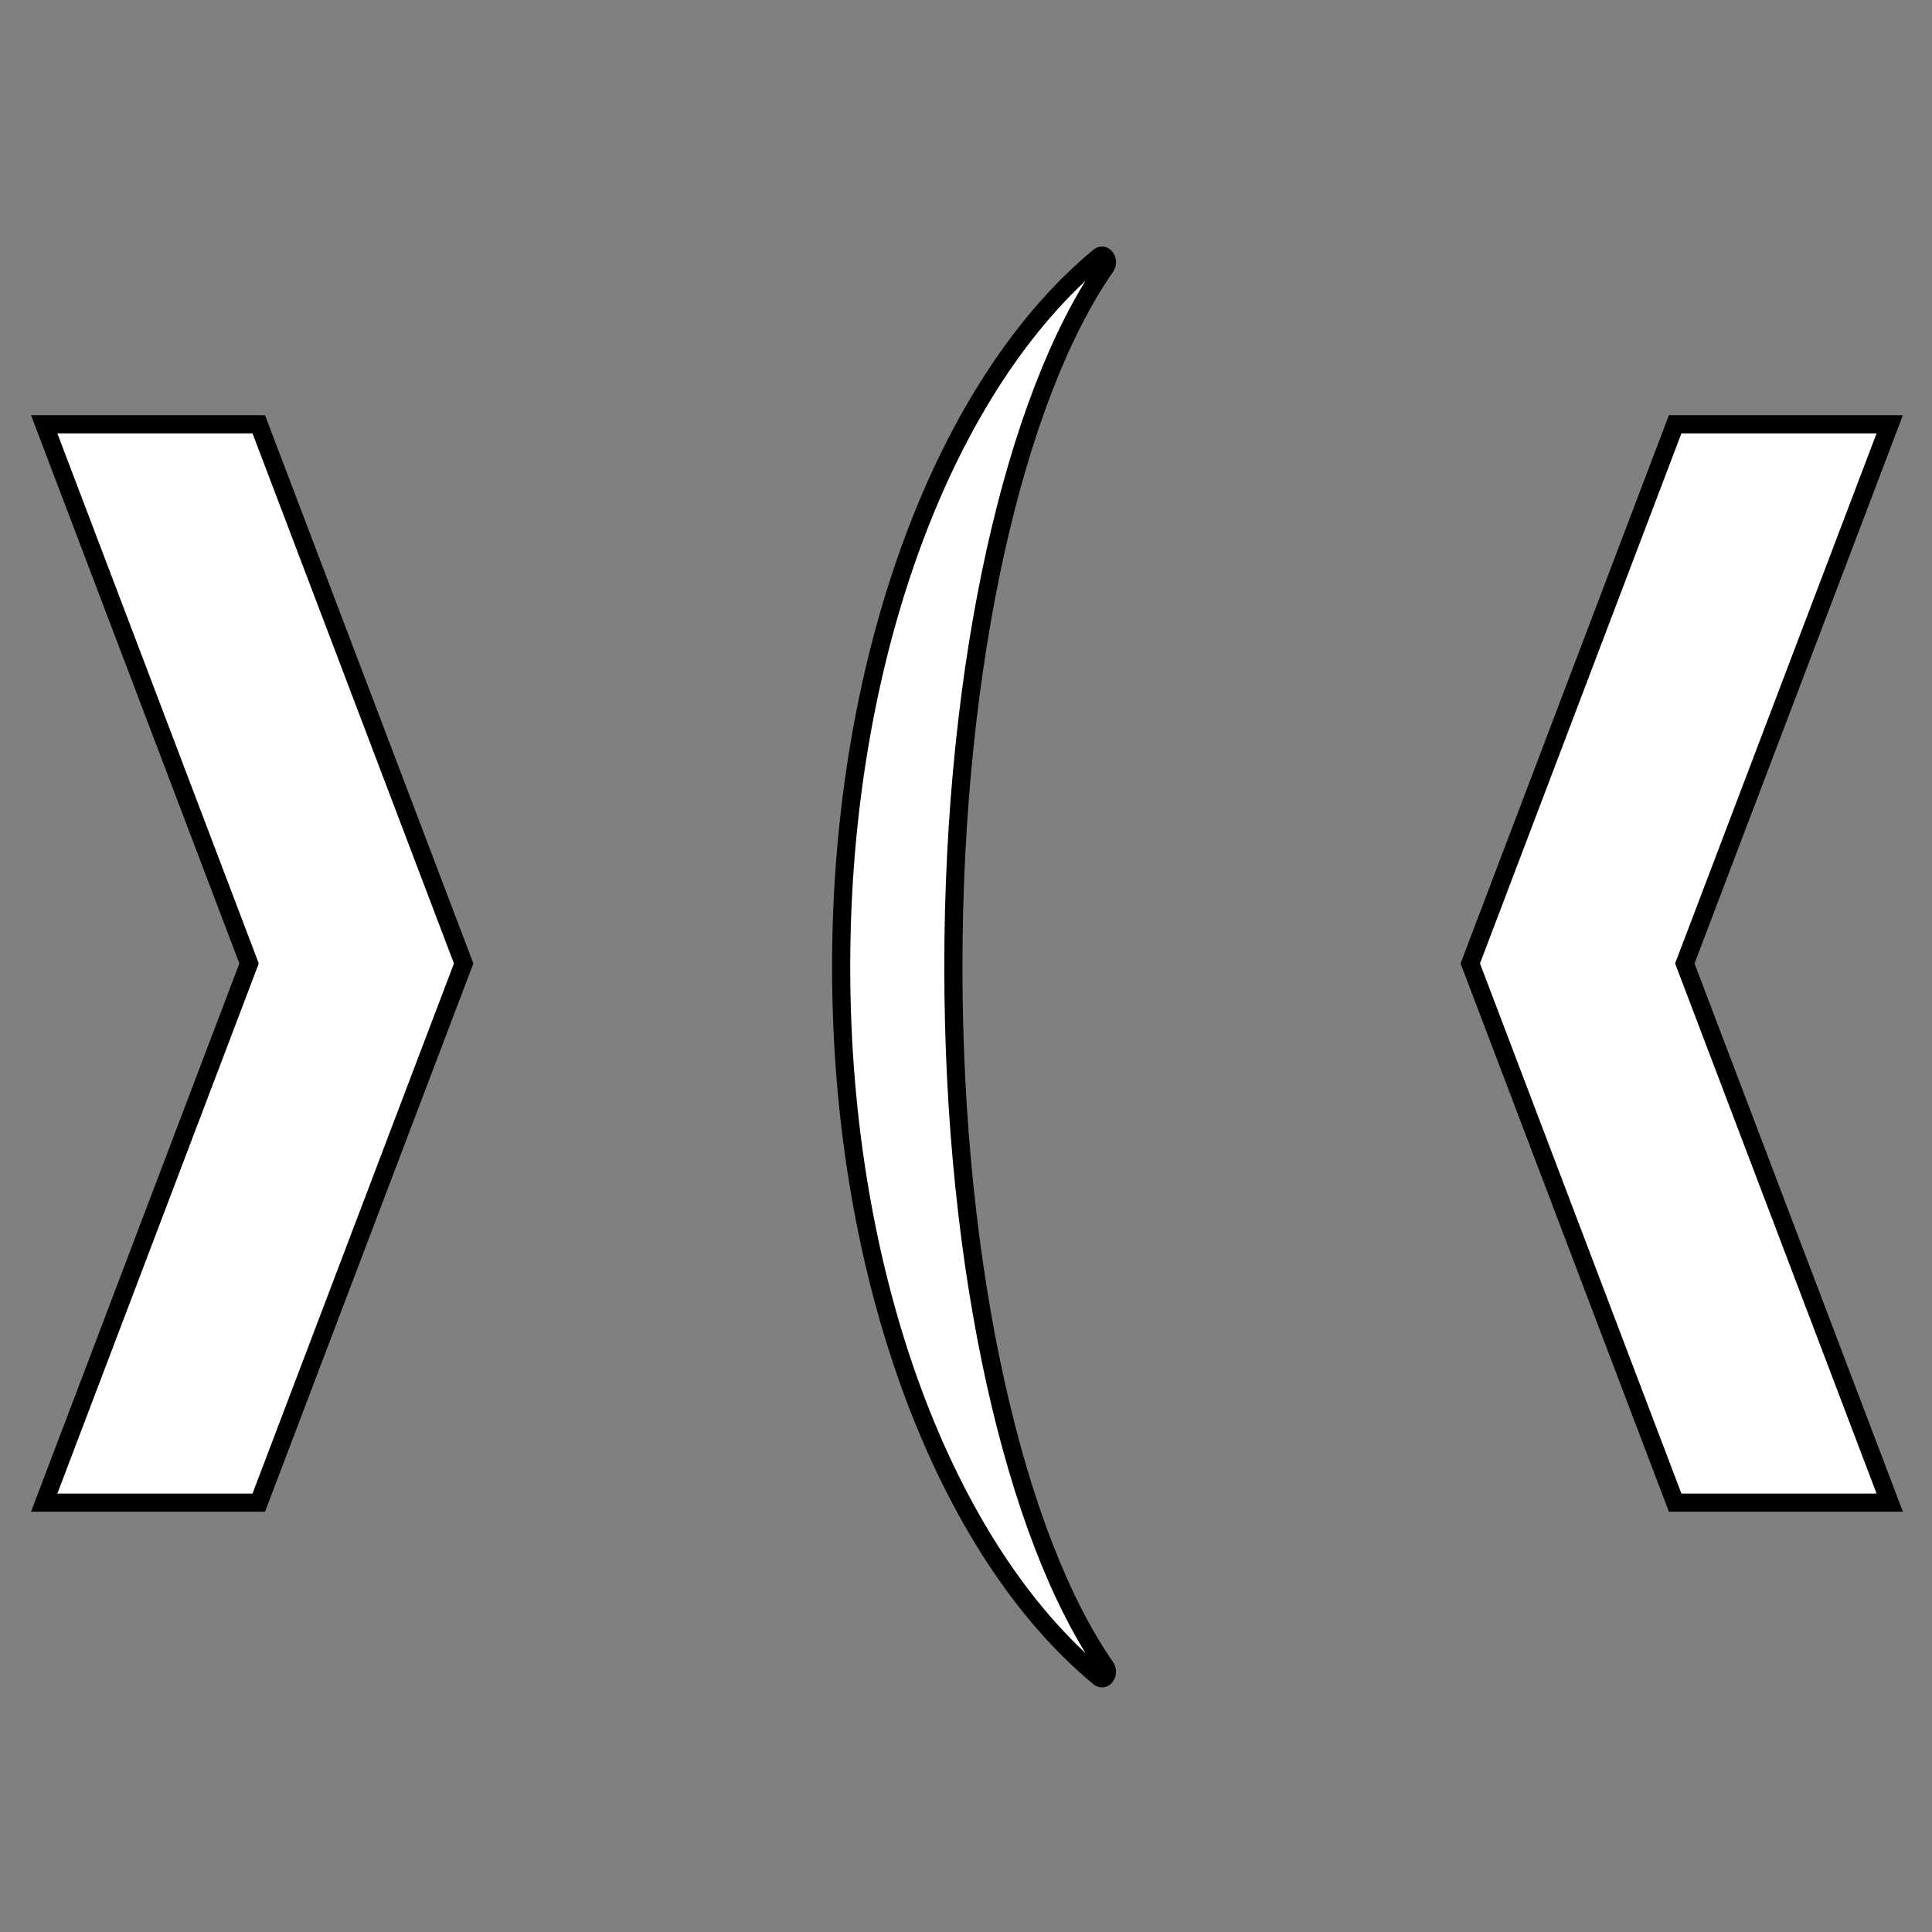 <?xml version="1.0" encoding="UTF-8"?>
<svg xmlns="http://www.w3.org/2000/svg" xmlns:xlink="http://www.w3.org/1999/xlink" width="200pt" height="200pt" viewBox="0 0 200 200" version="1.1">
<rect x="0" y="0" width="200" height="200" fill="#808080" stroke="none"/>
<g id="surface1">
<path style="fill-rule:nonzero;fill:rgb(100%,100%,100%);fill-opacity:1;stroke-width:13.14;stroke-linecap:butt;stroke-linejoin:miter;stroke:rgb(0%,0%,0%);stroke-opacity:1;stroke-miterlimit:10;" d="M 690.156 700 C 690.156 478.789 734.945 287.082 800.352 193.074 C 803.195 188.973 799.34 182.82 795.812 185.773 C 685.316 276.91 608.918 472.883 608.918 700 C 608.918 927.117 685.316 1123.09 795.812 1214.227 C 799.367 1217.18 803.195 1211.027 800.352 1206.926 C 735 1112.918 690.156 921.211 690.156 700 Z M 690.156 700 " transform="matrix(0.143,0,0,0.143,0,0)"/>
<path style="fill-rule:nonzero;fill:rgb(100%,100%,100%);fill-opacity:1;stroke-width:13.14;stroke-linecap:butt;stroke-linejoin:miter;stroke:rgb(0%,0%,0%);stroke-opacity:1;stroke-miterlimit:10;" d="M 187.332 307.152 L 31.992 307.152 L 180.305 697.457 L 31.992 1087.789 L 187.332 1087.789 L 335.645 697.457 Z M 187.332 307.152 " transform="matrix(0.143,0,0,0.143,0,0)"/>
<path style="fill-rule:nonzero;fill:rgb(100%,100%,100%);fill-opacity:1;stroke-width:13.14;stroke-linecap:butt;stroke-linejoin:miter;stroke:rgb(0%,0%,0%);stroke-opacity:1;stroke-miterlimit:10;" d="M 1212.668 1087.789 L 1368.008 1087.789 L 1219.668 697.457 L 1368.008 307.152 L 1212.668 307.152 L 1064.355 697.457 Z M 1212.668 1087.789 " transform="matrix(0.143,0,0,0.143,0,0)"/>
</g>
</svg>
